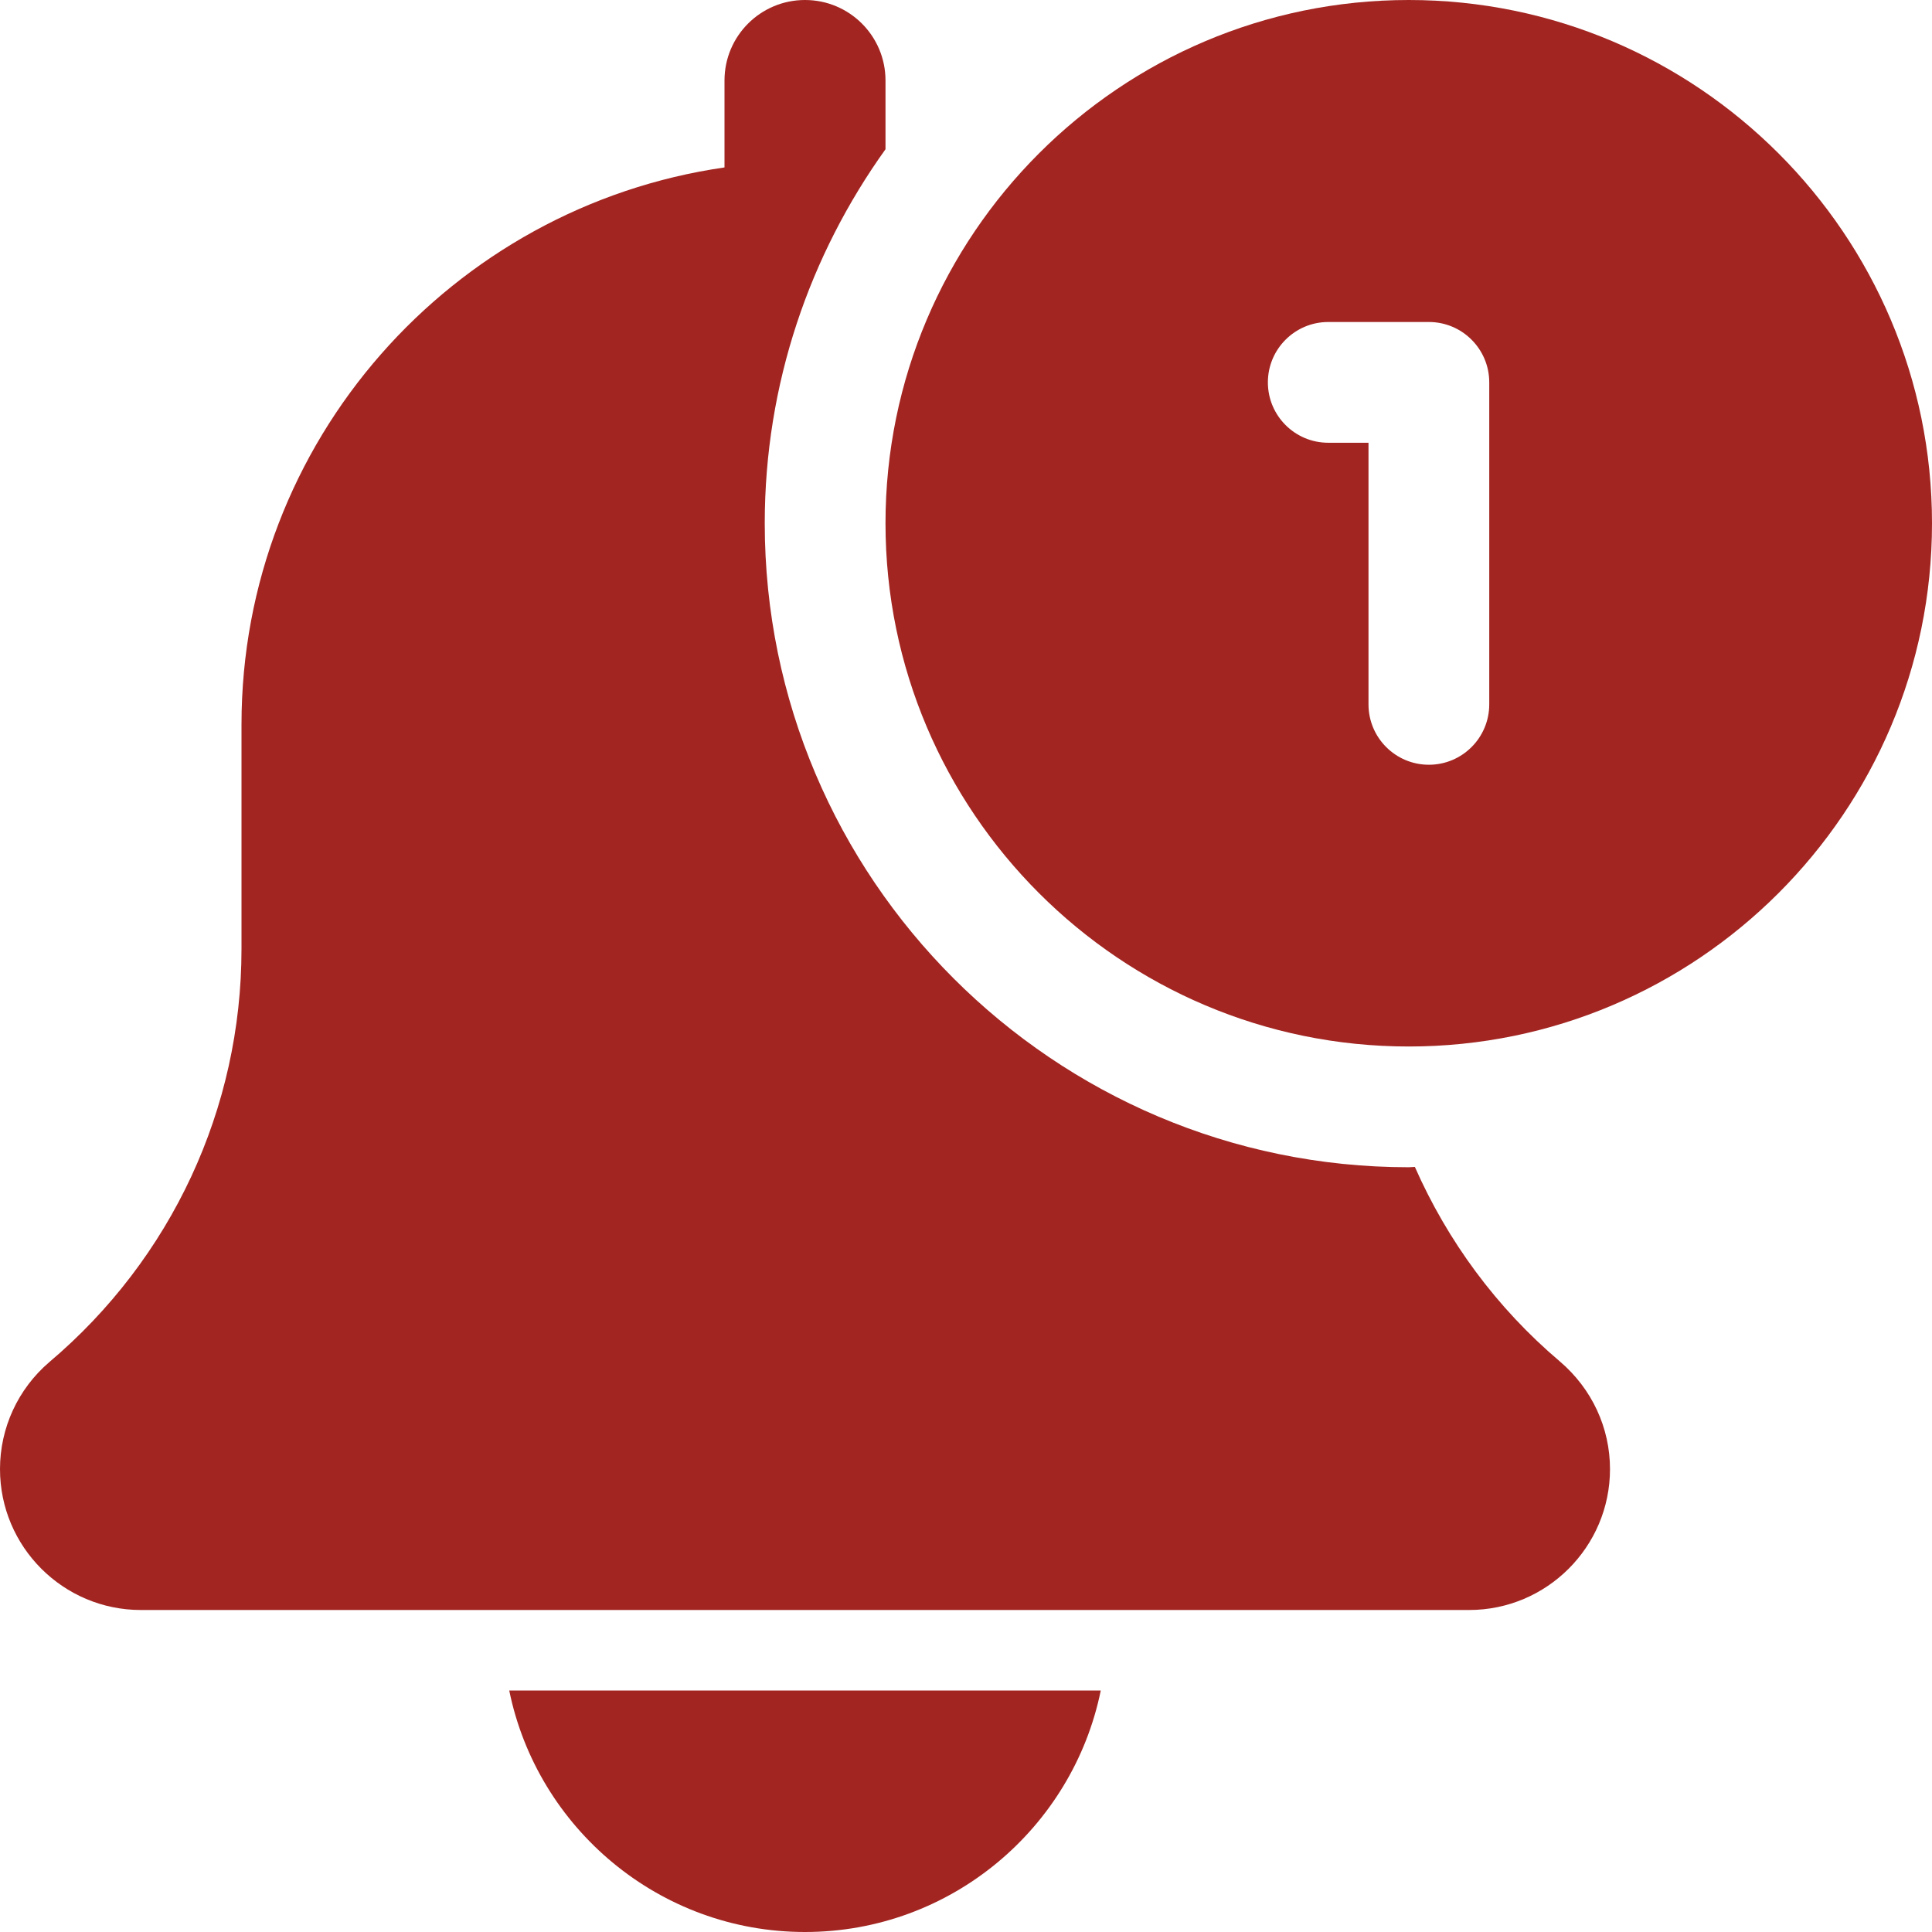 <svg width="24" height="24" viewBox="0 0 24 24" fill="none" xmlns="http://www.w3.org/2000/svg">
<g clip-path="url(#clip0_4156_641)">
<path d="M10 24C11.811 24 13.326 22.709 13.674 21H6.326C6.674 22.709 8.189 24 10 24Z" fill="#A22521"/>
<path d="M17.576 14.496C17.55 14.496 17.526 14.5 17.5 14.5C13.089 14.5 9.5 10.911 9.5 6.5C9.5 4.767 10.06 3.166 11 1.854V1C11 0.447 10.552 0 10 0C9.448 0 9 0.447 9 1V2.08C5.613 2.568 3 5.481 3 9V11.788C3 13.767 2.133 15.635 0.612 16.921C0.223 17.254 0 17.738 0 18.25C0 19.215 0.785 20 1.75 20H18.25C19.215 20 20 19.215 20 18.25C20 17.738 19.777 17.254 19.378 16.913C18.59 16.246 17.982 15.416 17.576 14.496Z" fill="#A22521"/>
<path d="M17.5 0C13.916 0 11 2.916 11 6.5C11 10.084 13.916 13 17.5 13C21.084 13 24 10.084 24 6.5C24 2.916 21.084 0 17.5 0ZM18.5 8.75C18.5 9.164 18.164 9.5 17.75 9.5C17.336 9.5 17 9.164 17 8.75V5.5H16.5C16.086 5.5 15.75 5.164 15.75 4.75C15.75 4.336 16.086 4 16.5 4H17.75C18.164 4 18.5 4.336 18.5 4.75V8.75Z" fill="#A22521"/>
</g>
<defs>
<clipPath id="clip0_4156_641">
<rect width="24" height="24" fill="white"/>
</clipPath>
</defs>
</svg>
